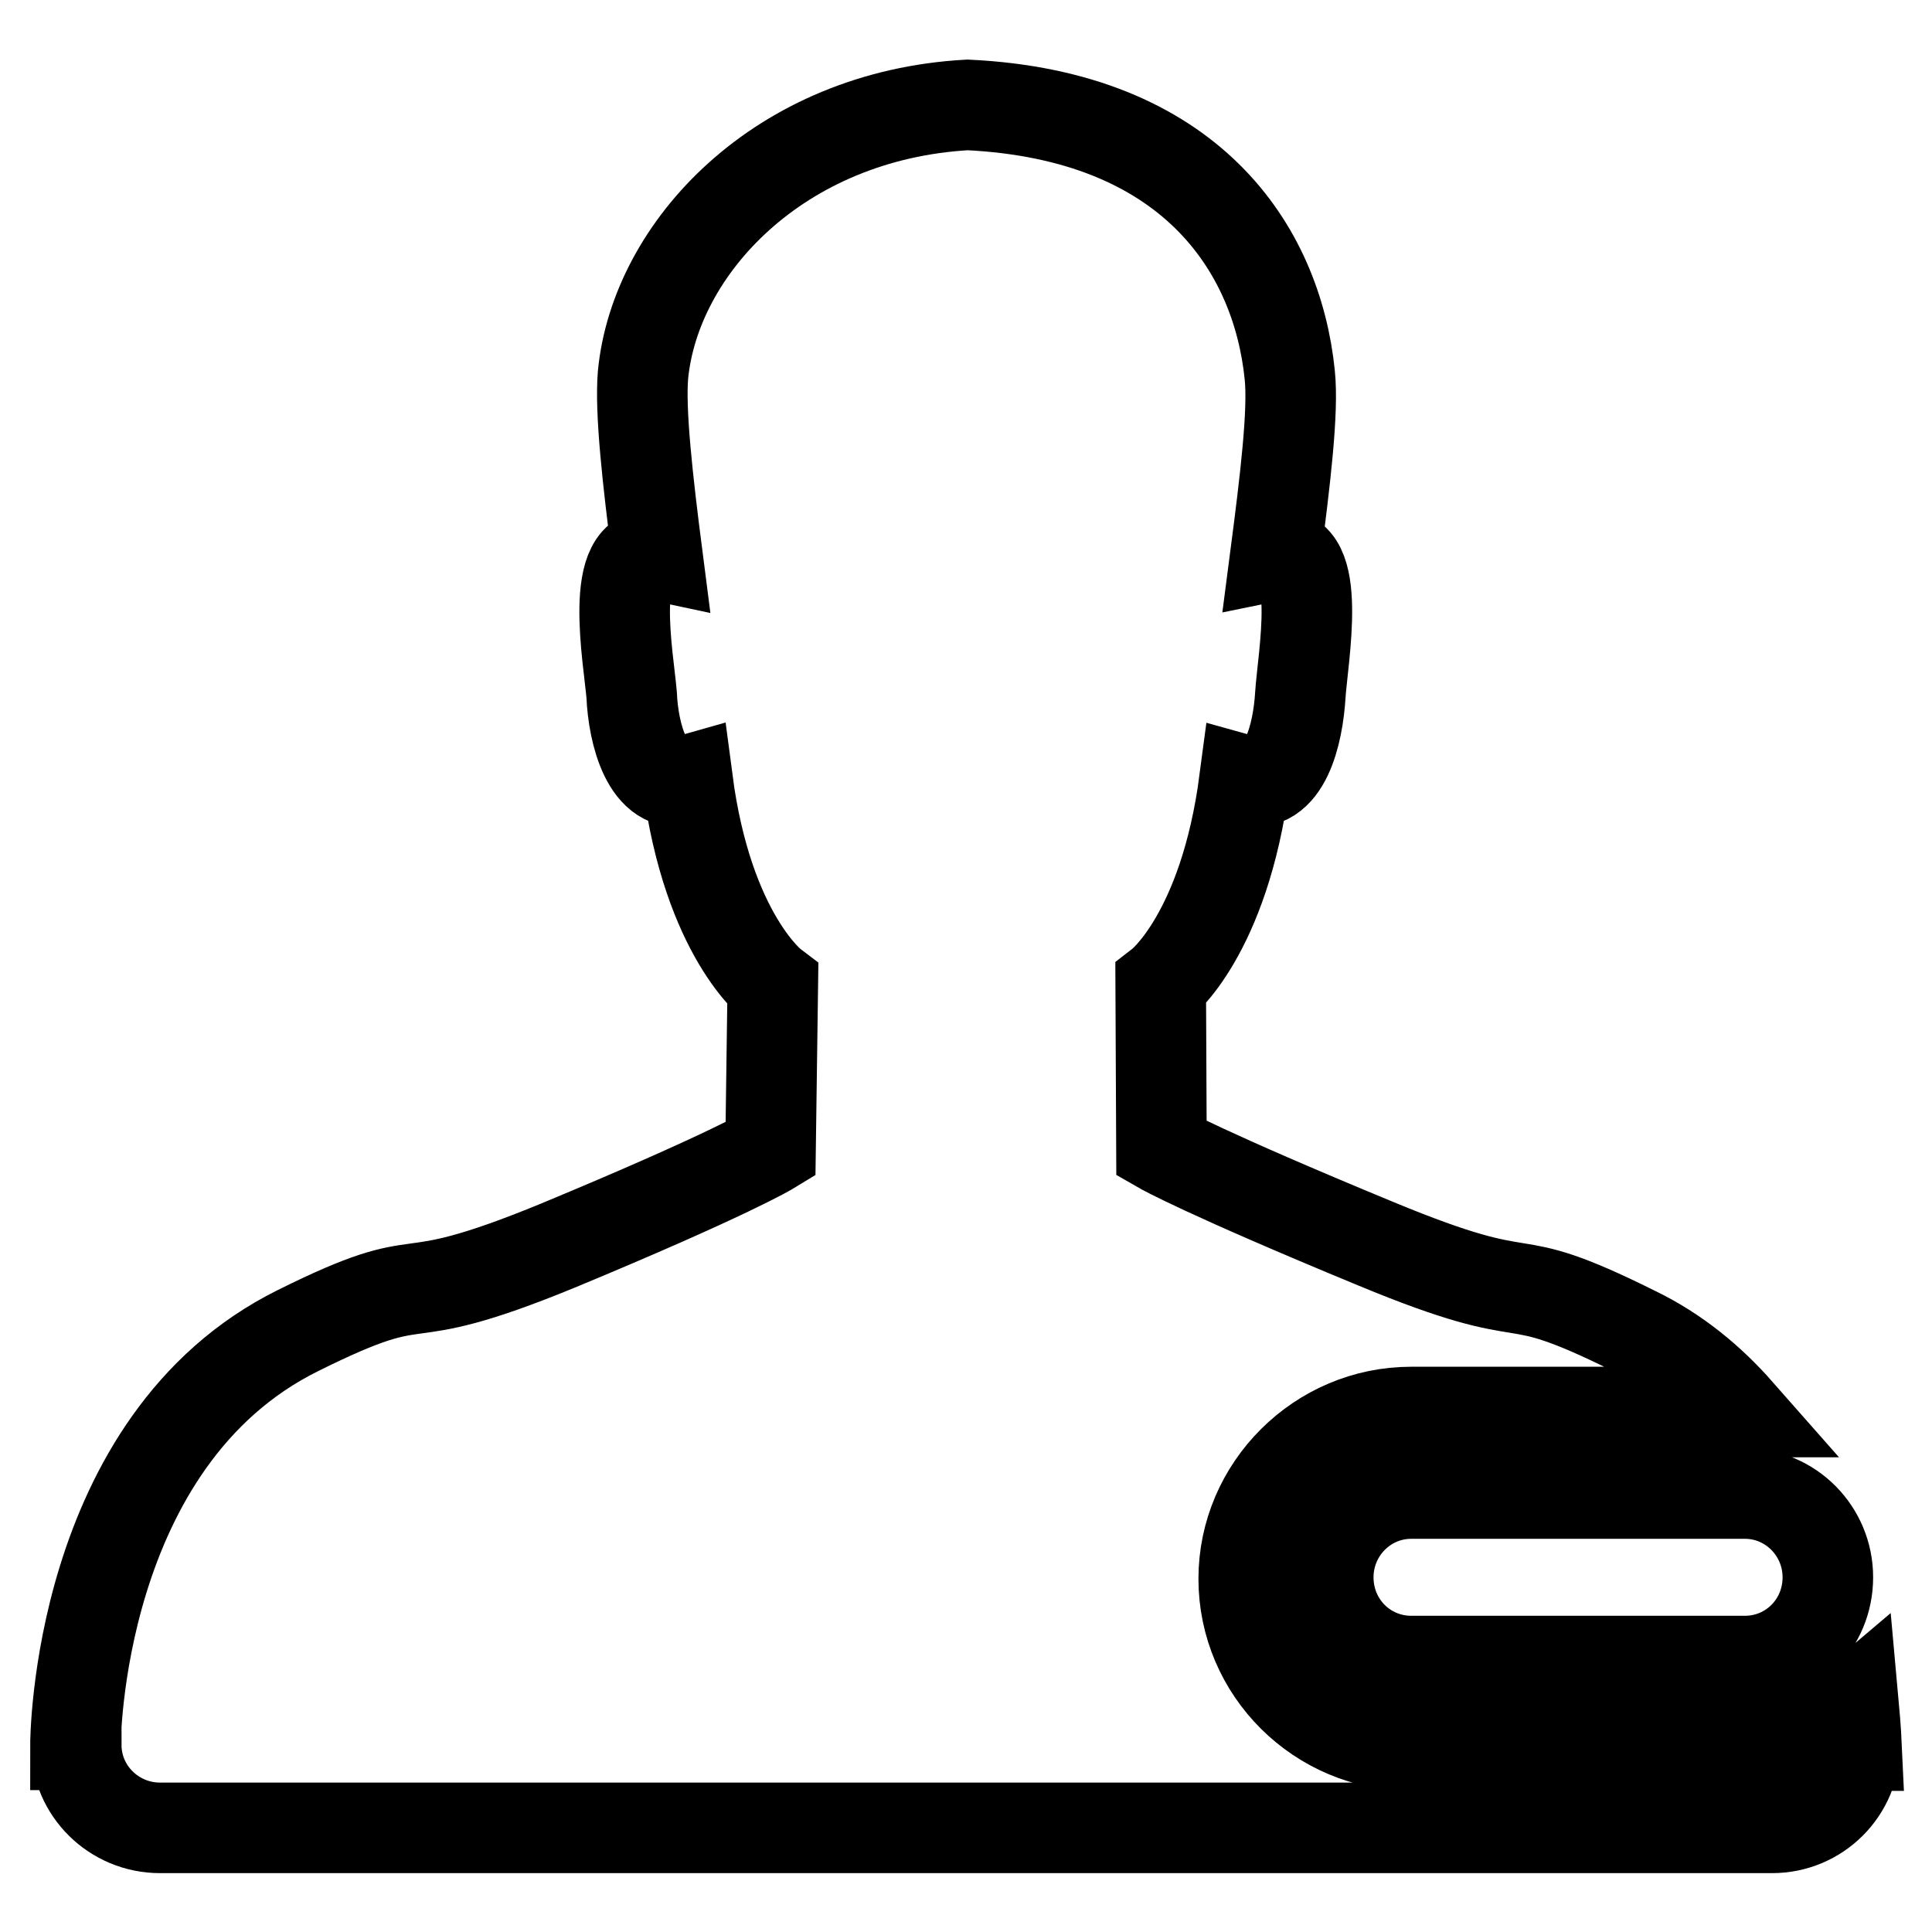 <?xml version="1.0" encoding="utf-8"?>
<!-- Svg Vector Icons : http://www.onlinewebfonts.com/icon -->
<!DOCTYPE svg PUBLIC "-//W3C//DTD SVG 1.1//EN" "http://www.w3.org/Graphics/SVG/1.1/DTD/svg11.dtd">
<svg version="1.1" xmlns="http://www.w3.org/2000/svg" xmlns:xlink="http://www.w3.org/1999/xlink" x="0px" y="0px" viewBox="0 0 256 256" enable-background="new 0 0 256 256" xml:space="preserve">
<g> <path stroke-width="12" fill-opacity="0" stroke="#000000"  d="M245.8,231.2L245.8,231.2c0,6.1-4.9,11-11,11H21.2c-6.1,0-11.1-4.9-11.1-11l0,0H10c0,0,0-40.3,29.5-54.9 c18.7-9.3,11.4-1.8,34.3-11.2c22.9-9.5,28.3-12.8,28.3-12.8l0.3-21.8c0,0-8.6-6.5-11.3-27.1c-5.3,1.5-7.2-6.3-7.4-11.3 c-0.4-4.8-3.2-19.9,3.4-18.5c-1.3-10.1-2.3-19.1-1.9-23.9c1.6-16.8,18-34.4,43-35.8c29.4,1.4,41,18.9,42.7,35.8 c0.5,4.8-0.6,13.9-1.9,23.9c6.4-1.3,3.6,13.7,3.3,18.5c-0.3,5-2,12.8-7.4,11.3c-2.7,20.5-11.1,27-11.1,27l0.1,21.8 c0,0,5.4,3.1,28.4,12.6c22.9,9.5,15.6,2.3,34.3,11.6c5.6,2.7,10.1,6.5,13.8,10.7H187c-12.2,0-22.2,10-22.2,22.1 c0,12.2,10,22.1,22.2,22.1h44.2c5.5,0,10.4-2.1,14.4-5.5c0.3,3.3,0.4,5.5,0.4,5.5H245.8L245.8,231.2z M231.2,220.1H187 c-6.1,0-11-4.9-11-11.1c0-6.1,4.9-11.1,11-11.1h44.2c6.1,0,11,5,11,11.1C242.2,215.2,237.3,220.1,231.2,220.1L231.2,220.1z"/></g>
</svg>